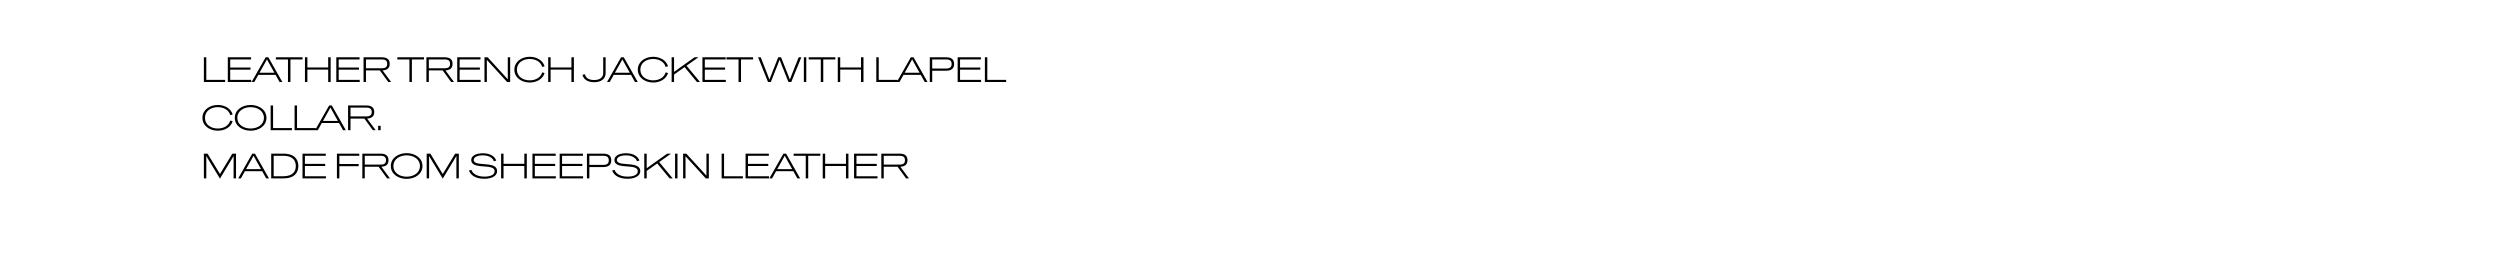 <svg width="1920" height="201" viewBox="0 0 1920 201" fill="none" xmlns="http://www.w3.org/2000/svg">
<rect width="1920" height="201" fill="white"/>
<path d="M158.441 43.992H156.572V63H172.899V61.348H158.441V43.992ZM176.798 53.496H192.367V51.845H176.798V45.644H192.827V43.992H174.957V63H192.935V61.348H176.798V53.496ZM216.863 63L206.087 43.992H204.029L193.226 63H195.311L198.397 57.476H211.638L214.724 63H216.863ZM202.621 49.949C203.894 47.675 205.004 45.644 205.004 45.644H205.058C205.058 45.644 206.141 47.675 207.414 49.949L210.744 55.879H199.291L202.621 49.949ZM211.879 43.992V45.671H221.166V63H223.062V45.671H232.349V43.992H211.879ZM252.051 51.818H236.076V43.992H234.208V63H236.076V53.469H252.051V63H253.947V43.992H252.051V51.818ZM260.119 53.496H275.688V51.845H260.119V45.644H276.148V43.992H258.277V63H276.256V61.348H260.119V53.496ZM300.401 63L293.821 54.065C297.91 53.875 299.291 51.845 299.291 49.029C299.291 46.077 297.775 43.992 293.253 43.992H279.2V63H281.069V54.065H291.709L298.208 63H300.401ZM293.145 45.644C296.285 45.644 297.368 46.808 297.368 49.029C297.368 51.249 296.285 52.413 293.145 52.413H281.069V45.644H293.145ZM305.149 43.992V45.671H314.437V63H316.332V45.671H325.619V43.992H305.149ZM348.679 63L342.1 54.065C346.188 53.875 347.569 51.845 347.569 49.029C347.569 46.077 346.053 43.992 341.531 43.992H327.479V63H329.347V54.065H339.988L346.486 63H348.679ZM341.423 45.644C344.564 45.644 345.647 46.808 345.647 49.029C345.647 51.249 344.564 52.413 341.423 52.413H329.347V45.644H341.423ZM352.992 53.496H368.561V51.845H352.992V45.644H369.022V43.992H351.151V63H369.13V61.348H352.992V53.496ZM389.971 55.256C389.971 58.316 389.998 60.888 389.998 60.888H389.971L374.511 43.992H372.074V63H373.915V51.736C373.915 48.65 373.888 45.996 373.888 45.996H373.915L389.457 63H391.813V43.992H389.971V55.256ZM406.838 61.7C401.531 61.7 396.983 58.722 396.983 53.496C396.983 48.27 401.531 45.292 406.838 45.292C411.387 45.292 415.34 47.485 416.396 51.411L418.238 50.924C416.965 46.375 412.2 43.613 406.838 43.613C400.503 43.613 395.033 47.431 395.033 53.496C395.033 59.561 400.503 63.379 406.838 63.379C412.2 63.379 416.965 60.617 418.238 56.069L416.396 55.581C415.34 59.507 411.387 61.7 406.838 61.7ZM438.849 51.818H422.874V43.992H421.006V63H422.874V53.469H438.849V63H440.744V43.992H438.849V51.818ZM465.124 43.992H463.256V56.177C463.256 59.128 461.062 61.457 456.378 61.457C451.667 61.457 449.799 59.48 449.257 57.043L447.335 57.422C448.012 60.455 450.611 63.135 456.378 63.135C462.091 63.135 465.124 60.157 465.124 56.366V43.992ZM489.819 63L479.042 43.992H476.985L466.181 63H468.266L471.353 57.476H484.593L487.68 63H489.819ZM475.577 49.949C476.849 47.675 477.959 45.644 477.959 45.644H478.013C478.013 45.644 479.097 47.675 480.369 49.949L483.7 55.879H472.246L475.577 49.949ZM501.642 61.7C496.335 61.7 491.787 58.722 491.787 53.496C491.787 48.27 496.335 45.292 501.642 45.292C506.191 45.292 510.144 47.485 511.2 51.411L513.042 50.924C511.769 46.375 507.004 43.613 501.642 43.613C495.307 43.613 489.837 47.431 489.837 53.496C489.837 59.561 495.307 63.379 501.642 63.379C507.004 63.379 511.769 60.617 513.042 56.069L511.2 55.581C510.144 59.507 506.191 61.7 501.642 61.7ZM527.263 50.464L536.388 43.992H533.409L517.678 55.202V43.992H515.81V63H517.678V57.26L525.774 51.52L535.251 63H537.633L527.263 50.464ZM541.297 53.496H556.866V51.845H541.297V45.644H557.326V43.992H539.456V63H557.435V61.348H541.297V53.496ZM557.915 43.992V45.671H567.202V63H569.097V45.671H578.385V43.992H557.915ZM608.36 56.583C607.467 58.803 606.627 61.132 606.627 61.132H606.6C606.6 61.132 605.761 58.803 604.867 56.583L599.831 43.992H597.665L592.683 56.583C591.789 58.803 590.95 61.132 590.95 61.132H590.923C590.923 61.132 590.057 58.803 589.19 56.583L584.235 43.992H582.204L589.84 63H591.979L597.042 50.301C597.936 48.054 598.748 45.861 598.748 45.861H598.775C598.775 45.861 599.56 48.054 600.454 50.301L605.544 63H607.683L615.427 43.992H613.396L608.36 56.583ZM617.356 63H619.225V43.992H617.356V63ZM621.087 43.992V45.671H630.374V63H632.27V45.671H641.557V43.992H621.087ZM661.26 51.818H645.285V43.992H643.416V63H645.285V53.469H661.26V63H663.155V43.992H661.26V51.818ZM674.861 43.992H672.993V63H689.32V61.348H674.861V43.992ZM712.361 63L701.585 43.992H699.527L688.724 63H690.809L693.895 57.476H707.136L710.222 63H712.361ZM698.119 49.949C699.392 47.675 700.502 45.644 700.502 45.644H700.556C700.556 45.644 701.639 47.675 702.912 49.949L706.242 55.879H694.789L698.119 49.949ZM726.662 43.992H714.072V63H715.94V54.309H726.662C731.265 54.309 732.754 52.088 732.754 49.137C732.754 46.213 731.265 43.992 726.662 43.992ZM715.94 52.63V45.644H726.554C729.613 45.644 730.859 46.808 730.859 49.137C730.859 51.493 729.613 52.63 726.554 52.63H715.94ZM737.312 53.496H752.88V51.845H737.312V45.644H753.341V43.992H735.47V63H753.449V61.348H737.312V53.496ZM758.261 43.992H756.393V63H772.72V61.348H758.261V43.992ZM167.267 98.7C161.96 98.7 157.412 95.722 157.412 90.496C157.412 85.27 161.96 82.292 167.267 82.292C171.816 82.292 175.769 84.485 176.825 88.411L178.666 87.924C177.394 83.375 172.628 80.613 167.267 80.613C160.932 80.613 155.462 84.431 155.462 90.496C155.462 96.561 160.932 100.379 167.267 100.379C172.628 100.379 177.394 97.617 178.666 93.069L176.825 92.581C175.769 96.507 171.816 98.7 167.267 98.7ZM192.482 80.613C186.146 80.613 180.325 84.269 180.325 90.496C180.325 96.724 186.146 100.379 192.482 100.379C198.818 100.379 204.639 96.724 204.639 90.496C204.639 84.269 198.818 80.613 192.482 80.613ZM192.482 98.7C187.121 98.7 182.274 95.749 182.274 90.496C182.274 85.243 187.121 82.292 192.482 82.292C197.843 82.292 202.69 85.243 202.69 90.496C202.69 95.749 197.843 98.7 192.482 98.7ZM209.726 80.993H207.857V100H224.184V98.348H209.726V80.993ZM228.11 80.993H226.242V100H242.569V98.348H228.11V80.993ZM265.61 100L254.834 80.993H252.776L241.973 100H244.058L247.144 94.476H260.385L263.471 100H265.61ZM251.368 86.949C252.641 84.675 253.751 82.644 253.751 82.644H253.805C253.805 82.644 254.888 84.675 256.161 86.949L259.491 92.879H248.038L251.368 86.949ZM288.521 100L281.942 91.065C286.03 90.875 287.411 88.845 287.411 86.029C287.411 83.077 285.895 80.993 281.373 80.993H267.321V100H269.189V91.065H279.83L286.328 100H288.521ZM281.265 82.644C284.406 82.644 285.489 83.808 285.489 86.029C285.489 88.249 284.406 89.413 281.265 89.413H269.189V82.644H281.265ZM292.32 96.615H290.425V100H292.32V96.615ZM168.946 133.615H168.892L159.415 117.992H156.572V137H158.441V124.491C158.441 121.783 158.413 119.861 158.413 119.861H158.441L168.892 137.135H168.946L179.398 119.861H179.425C179.425 119.861 179.398 121.783 179.398 124.491V137H181.266V117.992H178.45L168.946 133.615ZM206.57 137L195.794 117.992H193.736L182.933 137H185.018L188.104 131.476H201.345L204.431 137H206.57ZM192.328 123.949C193.601 121.675 194.711 119.644 194.711 119.644H194.765C194.765 119.644 195.848 121.675 197.121 123.949L200.451 129.879H188.998L192.328 123.949ZM208.281 117.992V137H217.541C226.882 137 229.129 131.856 229.129 127.496C229.129 123.137 226.882 117.992 217.541 117.992H208.281ZM210.176 135.348V119.644H217.568C224.932 119.644 227.18 123.381 227.18 127.496C227.18 131.612 224.932 135.348 217.568 135.348H210.176ZM234.165 127.496H249.733V125.845H234.165V119.644H250.194V117.992H232.323V137H250.302V135.348H234.165V127.496ZM275.92 117.992H258.753V137H260.622V127.632H275.459V125.953H260.622V119.644H275.92V117.992ZM299.476 137L292.896 128.065C296.985 127.875 298.365 125.845 298.365 123.029C298.365 120.077 296.849 117.992 292.327 117.992H278.275V137H280.143V128.065H290.784L297.282 137H299.476ZM292.219 119.644C295.36 119.644 296.443 120.808 296.443 123.029C296.443 125.249 295.36 126.413 292.219 126.413H280.143V119.644H292.219ZM312.307 117.613C305.971 117.613 300.15 121.269 300.15 127.496C300.15 133.724 305.971 137.379 312.307 137.379C318.643 137.379 324.464 133.724 324.464 127.496C324.464 121.269 318.643 117.613 312.307 117.613ZM312.307 135.7C306.946 135.7 302.099 132.749 302.099 127.496C302.099 122.243 306.946 119.292 312.307 119.292C317.668 119.292 322.515 122.243 322.515 127.496C322.515 132.749 317.668 135.7 312.307 135.7ZM340.057 133.615H340.002L330.526 117.992H327.683V137H329.551V124.491C329.551 121.783 329.524 119.861 329.524 119.861H329.551L340.002 137.135H340.057L350.508 119.861H350.535C350.535 119.861 350.508 121.783 350.508 124.491V137H352.376V117.992H349.56L340.057 133.615ZM360.173 130.908C361.094 133.805 364.37 137.298 371.924 137.298C378.693 137.298 381.78 134.428 381.78 131.531C381.78 129.825 381.157 128.633 379.722 127.74C378.287 126.873 376.338 126.332 371.22 126.007C366.076 125.682 363.828 124.978 363.828 122.785C363.828 121.025 365.94 119.319 370.868 119.319C375.471 119.319 378.45 121.323 379.262 123.814L381.103 123.354C380.128 120.213 376.581 117.695 370.922 117.695C364.695 117.695 361.906 120.24 361.906 122.812C361.906 124.274 362.475 125.384 363.747 126.169C364.993 126.955 366.698 127.523 372.087 127.848C377.502 128.2 379.858 129.012 379.858 131.612C379.858 133.67 377.664 135.646 372.005 135.646C365.534 135.646 362.745 132.668 362.014 130.448L360.173 130.908ZM402.689 125.817H386.714V117.992H384.845V137H386.714V127.469H402.689V137H404.584V117.992H402.689V125.817ZM410.756 127.496H426.325V125.845H410.756V119.644H426.785V117.992H408.915V137H426.893V135.348H410.756V127.496ZM431.679 127.496H447.247V125.845H431.679V119.644H447.708V117.992H429.837V137H447.816V135.348H431.679V127.496ZM463.351 117.992H450.76V137H452.628V128.309H463.351C467.954 128.309 469.443 126.088 469.443 123.137C469.443 120.213 467.954 117.992 463.351 117.992ZM452.628 126.63V119.644H463.242C466.302 119.644 467.547 120.808 467.547 123.137C467.547 125.493 466.302 126.63 463.242 126.63H452.628ZM470.128 130.908C471.049 133.805 474.325 137.298 481.879 137.298C488.648 137.298 491.735 134.428 491.735 131.531C491.735 129.825 491.112 128.633 489.677 127.74C488.242 126.873 486.293 126.332 481.175 126.007C476.031 125.682 473.783 124.978 473.783 122.785C473.783 121.025 475.895 119.319 480.823 119.319C485.426 119.319 488.405 121.323 489.217 123.814L491.058 123.354C490.083 120.213 486.536 117.695 480.877 117.695C474.65 117.695 471.861 120.24 471.861 122.812C471.861 124.274 472.43 125.384 473.702 126.169C474.948 126.955 476.654 127.523 482.042 127.848C487.457 128.2 489.813 129.012 489.813 131.612C489.813 133.67 487.619 135.646 481.96 135.646C475.489 135.646 472.7 132.668 471.969 130.448L470.128 130.908ZM506.254 124.464L515.378 117.992H512.4L496.669 129.202V117.992H494.8V137H496.669V131.26L504.764 125.52L514.241 137H516.624L506.254 124.464ZM518.447 137H520.315V117.992H518.447V137ZM542.539 129.256C542.539 132.316 542.566 134.888 542.566 134.888H542.539L527.078 117.992H524.641V137H526.483V125.736C526.483 122.65 526.455 119.996 526.455 119.996H526.483L542.024 137H544.38V117.992H542.539V129.256ZM556.086 117.992H554.218V137H570.545V135.348H556.086V117.992ZM574.444 127.496H590.012V125.845H574.444V119.644H590.473V117.992H572.602V137H590.581V135.348H574.444V127.496ZM614.509 137L603.733 117.992H601.675L590.872 137H592.956L596.043 131.476H609.283L612.37 137H614.509ZM600.267 123.949C601.54 121.675 602.65 119.644 602.65 119.644H602.704C602.704 119.644 603.787 121.675 605.06 123.949L608.39 129.879H596.937L600.267 123.949ZM609.525 117.992V119.671H618.812V137H620.707V119.671H629.995V117.992H609.525ZM649.697 125.817H633.722V117.992H631.854V137H633.722V127.469H649.697V137H651.592V117.992H649.697V125.817ZM657.764 127.496H673.333V125.845H657.764V119.644H673.794V117.992H655.923V137H673.902V135.348H657.764V127.496ZM698.047 137L691.467 128.065C695.556 127.875 696.937 125.845 696.937 123.029C696.937 120.077 695.42 117.992 690.899 117.992H676.846V137H678.714V128.065H689.355L695.854 137H698.047ZM690.79 119.644C693.931 119.644 695.014 120.808 695.014 123.029C695.014 125.249 693.931 126.413 690.79 126.413H678.714V119.644H690.79Z" fill="black"/>
</svg>
